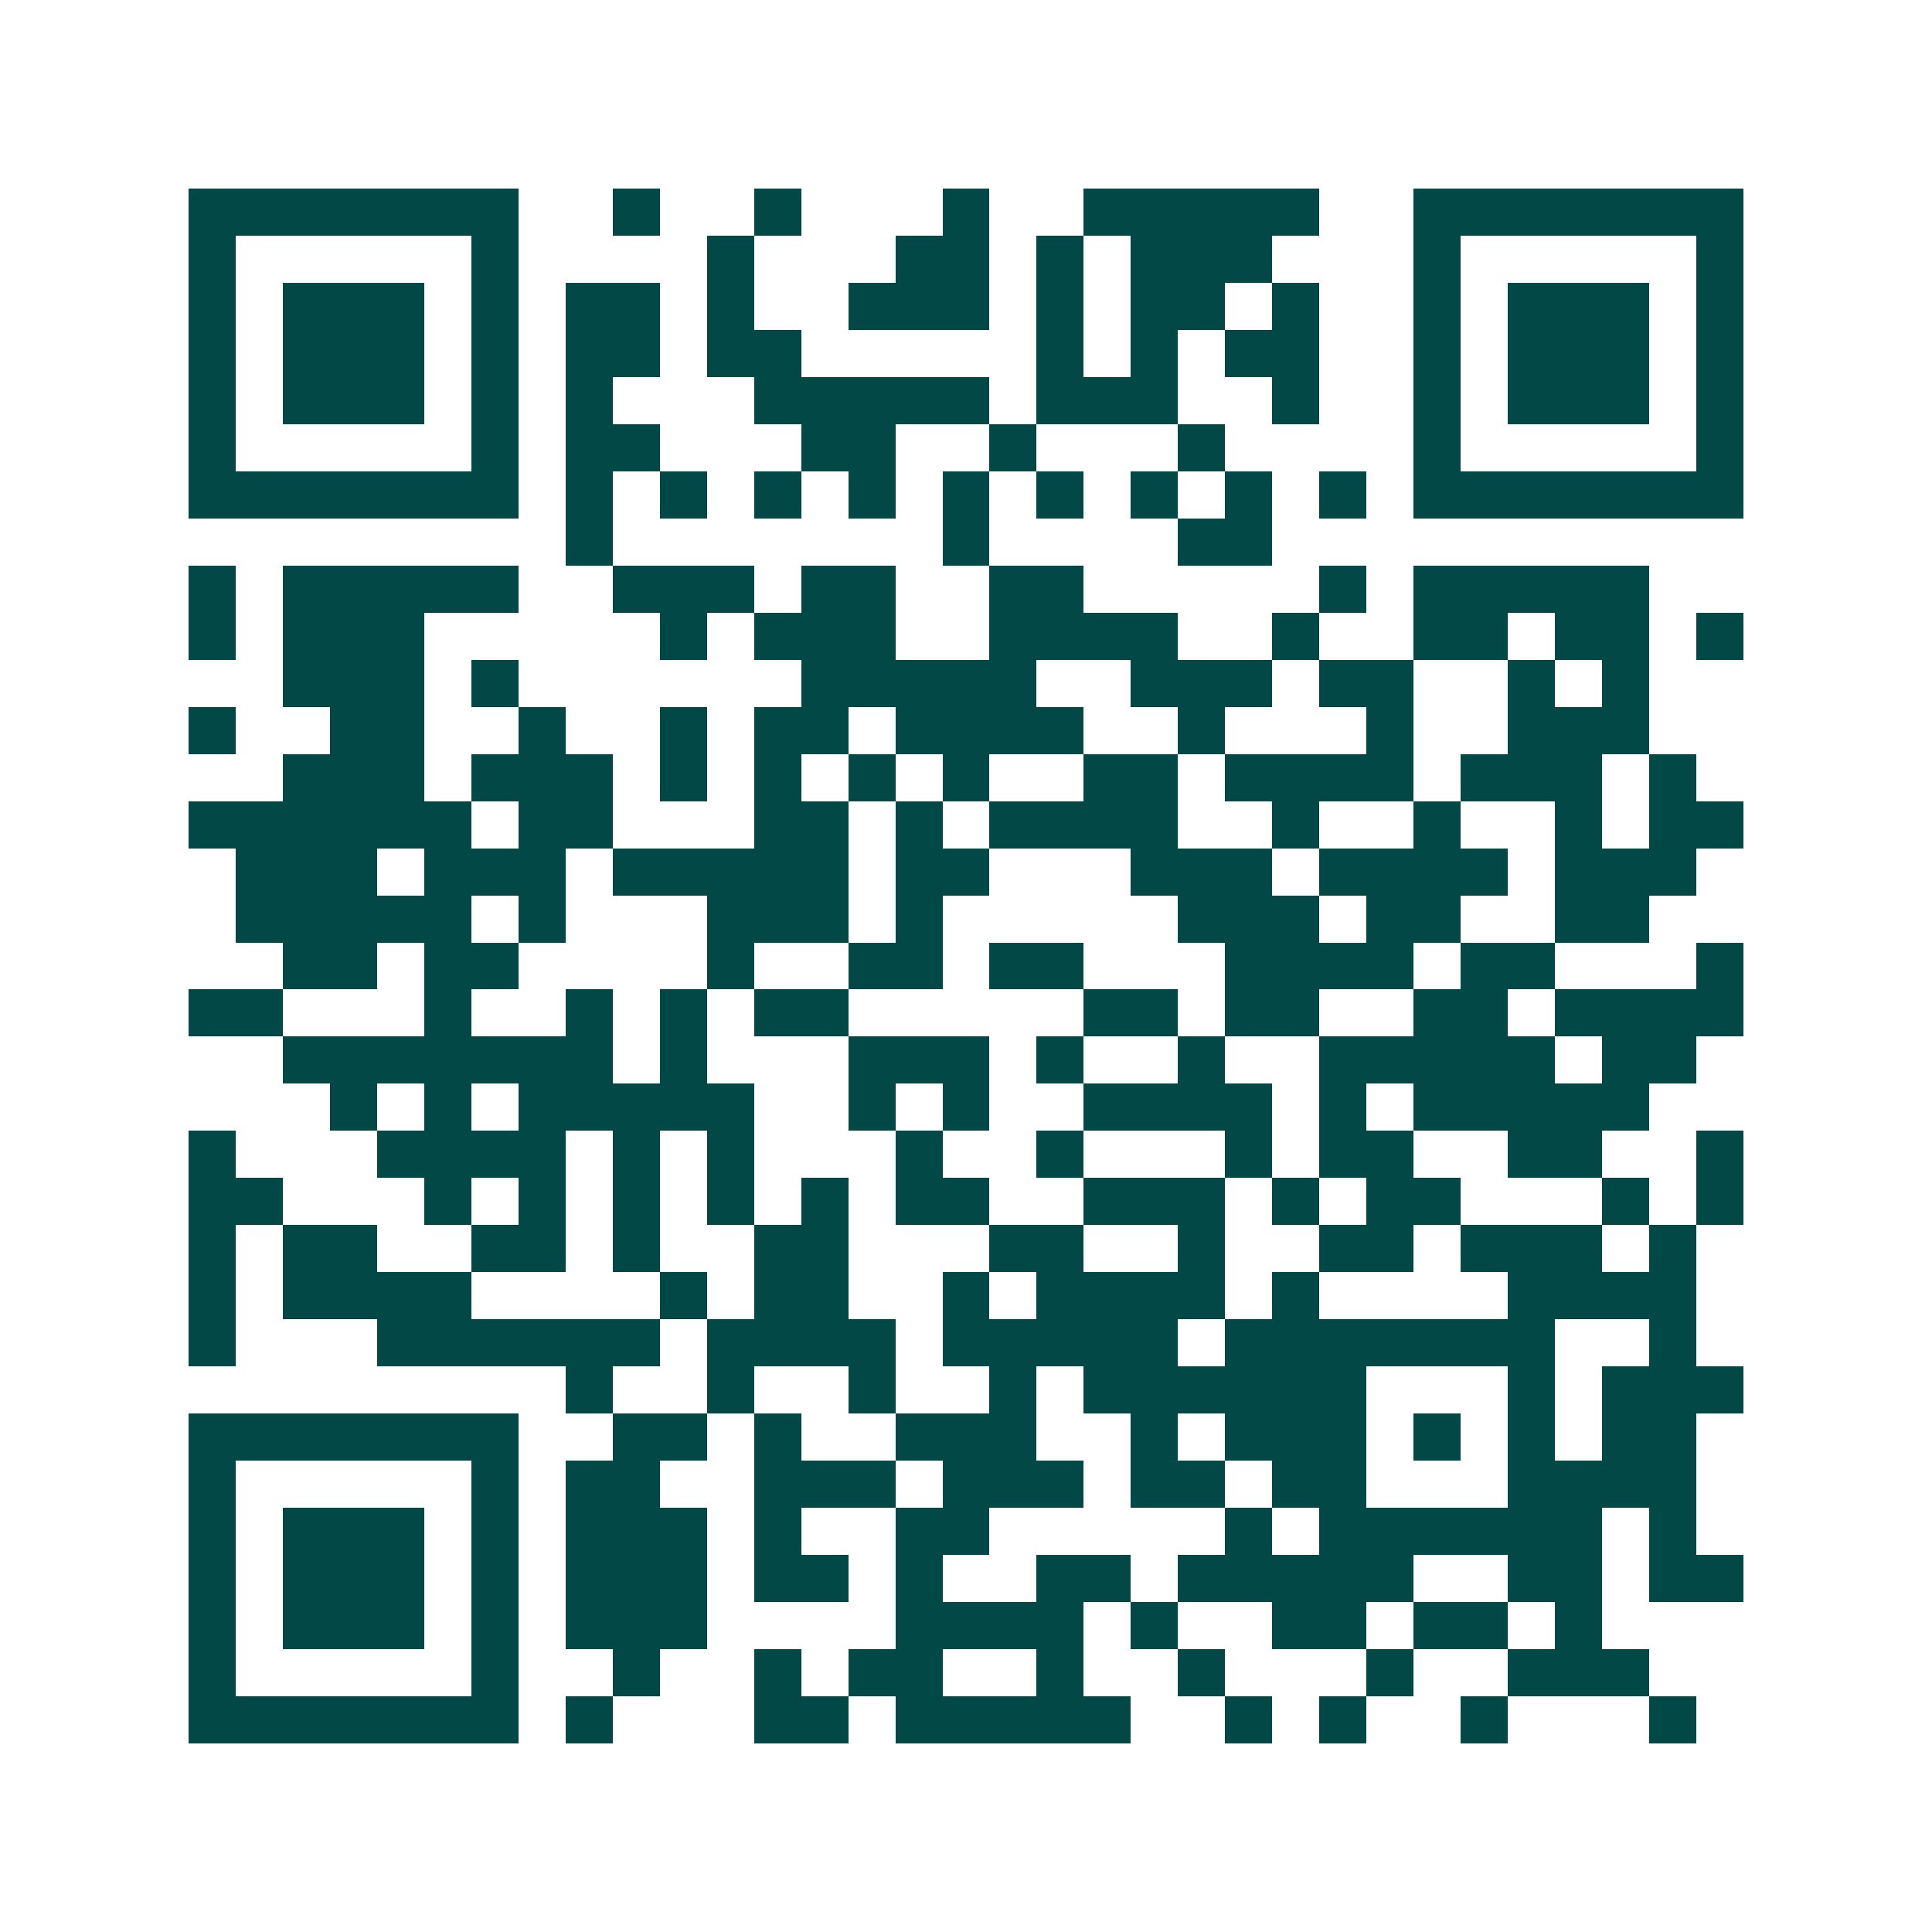 <svg xmlns="http://www.w3.org/2000/svg" width="200" height="200" viewBox="0 0 41 41" shape-rendering="crispEdges"><path fill="#ffffff" d="M0 0h41v41H0z"/><path stroke="#014847" d="M4 4.5h7m2 0h1m2 0h1m3 0h1m2 0h5m2 0h7M4 5.5h1m5 0h1m4 0h1m3 0h2m1 0h1m1 0h3m3 0h1m5 0h1M4 6.5h1m1 0h3m1 0h1m1 0h2m1 0h1m2 0h3m1 0h1m1 0h2m1 0h1m2 0h1m1 0h3m1 0h1M4 7.5h1m1 0h3m1 0h1m1 0h2m1 0h2m5 0h1m1 0h1m1 0h2m2 0h1m1 0h3m1 0h1M4 8.5h1m1 0h3m1 0h1m1 0h1m3 0h5m1 0h3m2 0h1m2 0h1m1 0h3m1 0h1M4 9.5h1m5 0h1m1 0h2m3 0h2m2 0h1m3 0h1m4 0h1m5 0h1M4 10.5h7m1 0h1m1 0h1m1 0h1m1 0h1m1 0h1m1 0h1m1 0h1m1 0h1m1 0h1m1 0h7M12 11.5h1m7 0h1m4 0h2M4 12.5h1m1 0h5m2 0h3m1 0h2m2 0h2m5 0h1m1 0h5M4 13.5h1m1 0h3m5 0h1m1 0h3m2 0h4m2 0h1m2 0h2m1 0h2m1 0h1M6 14.5h3m1 0h1m6 0h5m2 0h3m1 0h2m2 0h1m1 0h1M4 15.5h1m2 0h2m2 0h1m2 0h1m1 0h2m1 0h4m2 0h1m3 0h1m2 0h3M6 16.5h3m1 0h3m1 0h1m1 0h1m1 0h1m1 0h1m2 0h2m1 0h4m1 0h3m1 0h1M4 17.5h6m1 0h2m3 0h2m1 0h1m1 0h4m2 0h1m2 0h1m2 0h1m1 0h2M5 18.5h3m1 0h3m1 0h5m1 0h2m3 0h3m1 0h4m1 0h3M5 19.5h5m1 0h1m3 0h3m1 0h1m5 0h3m1 0h2m2 0h2M6 20.5h2m1 0h2m4 0h1m2 0h2m1 0h2m3 0h4m1 0h2m3 0h1M4 21.5h2m3 0h1m2 0h1m1 0h1m1 0h2m5 0h2m1 0h2m2 0h2m1 0h4M6 22.5h7m1 0h1m3 0h3m1 0h1m2 0h1m2 0h5m1 0h2M7 23.5h1m1 0h1m1 0h5m2 0h1m1 0h1m2 0h4m1 0h1m1 0h5M4 24.5h1m3 0h4m1 0h1m1 0h1m3 0h1m2 0h1m3 0h1m1 0h2m2 0h2m2 0h1M4 25.5h2m3 0h1m1 0h1m1 0h1m1 0h1m1 0h1m1 0h2m2 0h3m1 0h1m1 0h2m3 0h1m1 0h1M4 26.5h1m1 0h2m2 0h2m1 0h1m2 0h2m3 0h2m2 0h1m2 0h2m1 0h3m1 0h1M4 27.5h1m1 0h4m4 0h1m1 0h2m2 0h1m1 0h4m1 0h1m4 0h4M4 28.5h1m3 0h6m1 0h4m1 0h5m1 0h7m2 0h1M12 29.5h1m2 0h1m2 0h1m2 0h1m1 0h6m3 0h1m1 0h3M4 30.5h7m2 0h2m1 0h1m2 0h3m2 0h1m1 0h3m1 0h1m1 0h1m1 0h2M4 31.5h1m5 0h1m1 0h2m2 0h3m1 0h3m1 0h2m1 0h2m3 0h4M4 32.5h1m1 0h3m1 0h1m1 0h3m1 0h1m2 0h2m5 0h1m1 0h6m1 0h1M4 33.5h1m1 0h3m1 0h1m1 0h3m1 0h2m1 0h1m2 0h2m1 0h5m2 0h2m1 0h2M4 34.5h1m1 0h3m1 0h1m1 0h3m4 0h4m1 0h1m2 0h2m1 0h2m1 0h1M4 35.5h1m5 0h1m2 0h1m2 0h1m1 0h2m2 0h1m2 0h1m3 0h1m2 0h3M4 36.5h7m1 0h1m3 0h2m1 0h5m2 0h1m1 0h1m2 0h1m3 0h1"/></svg>
